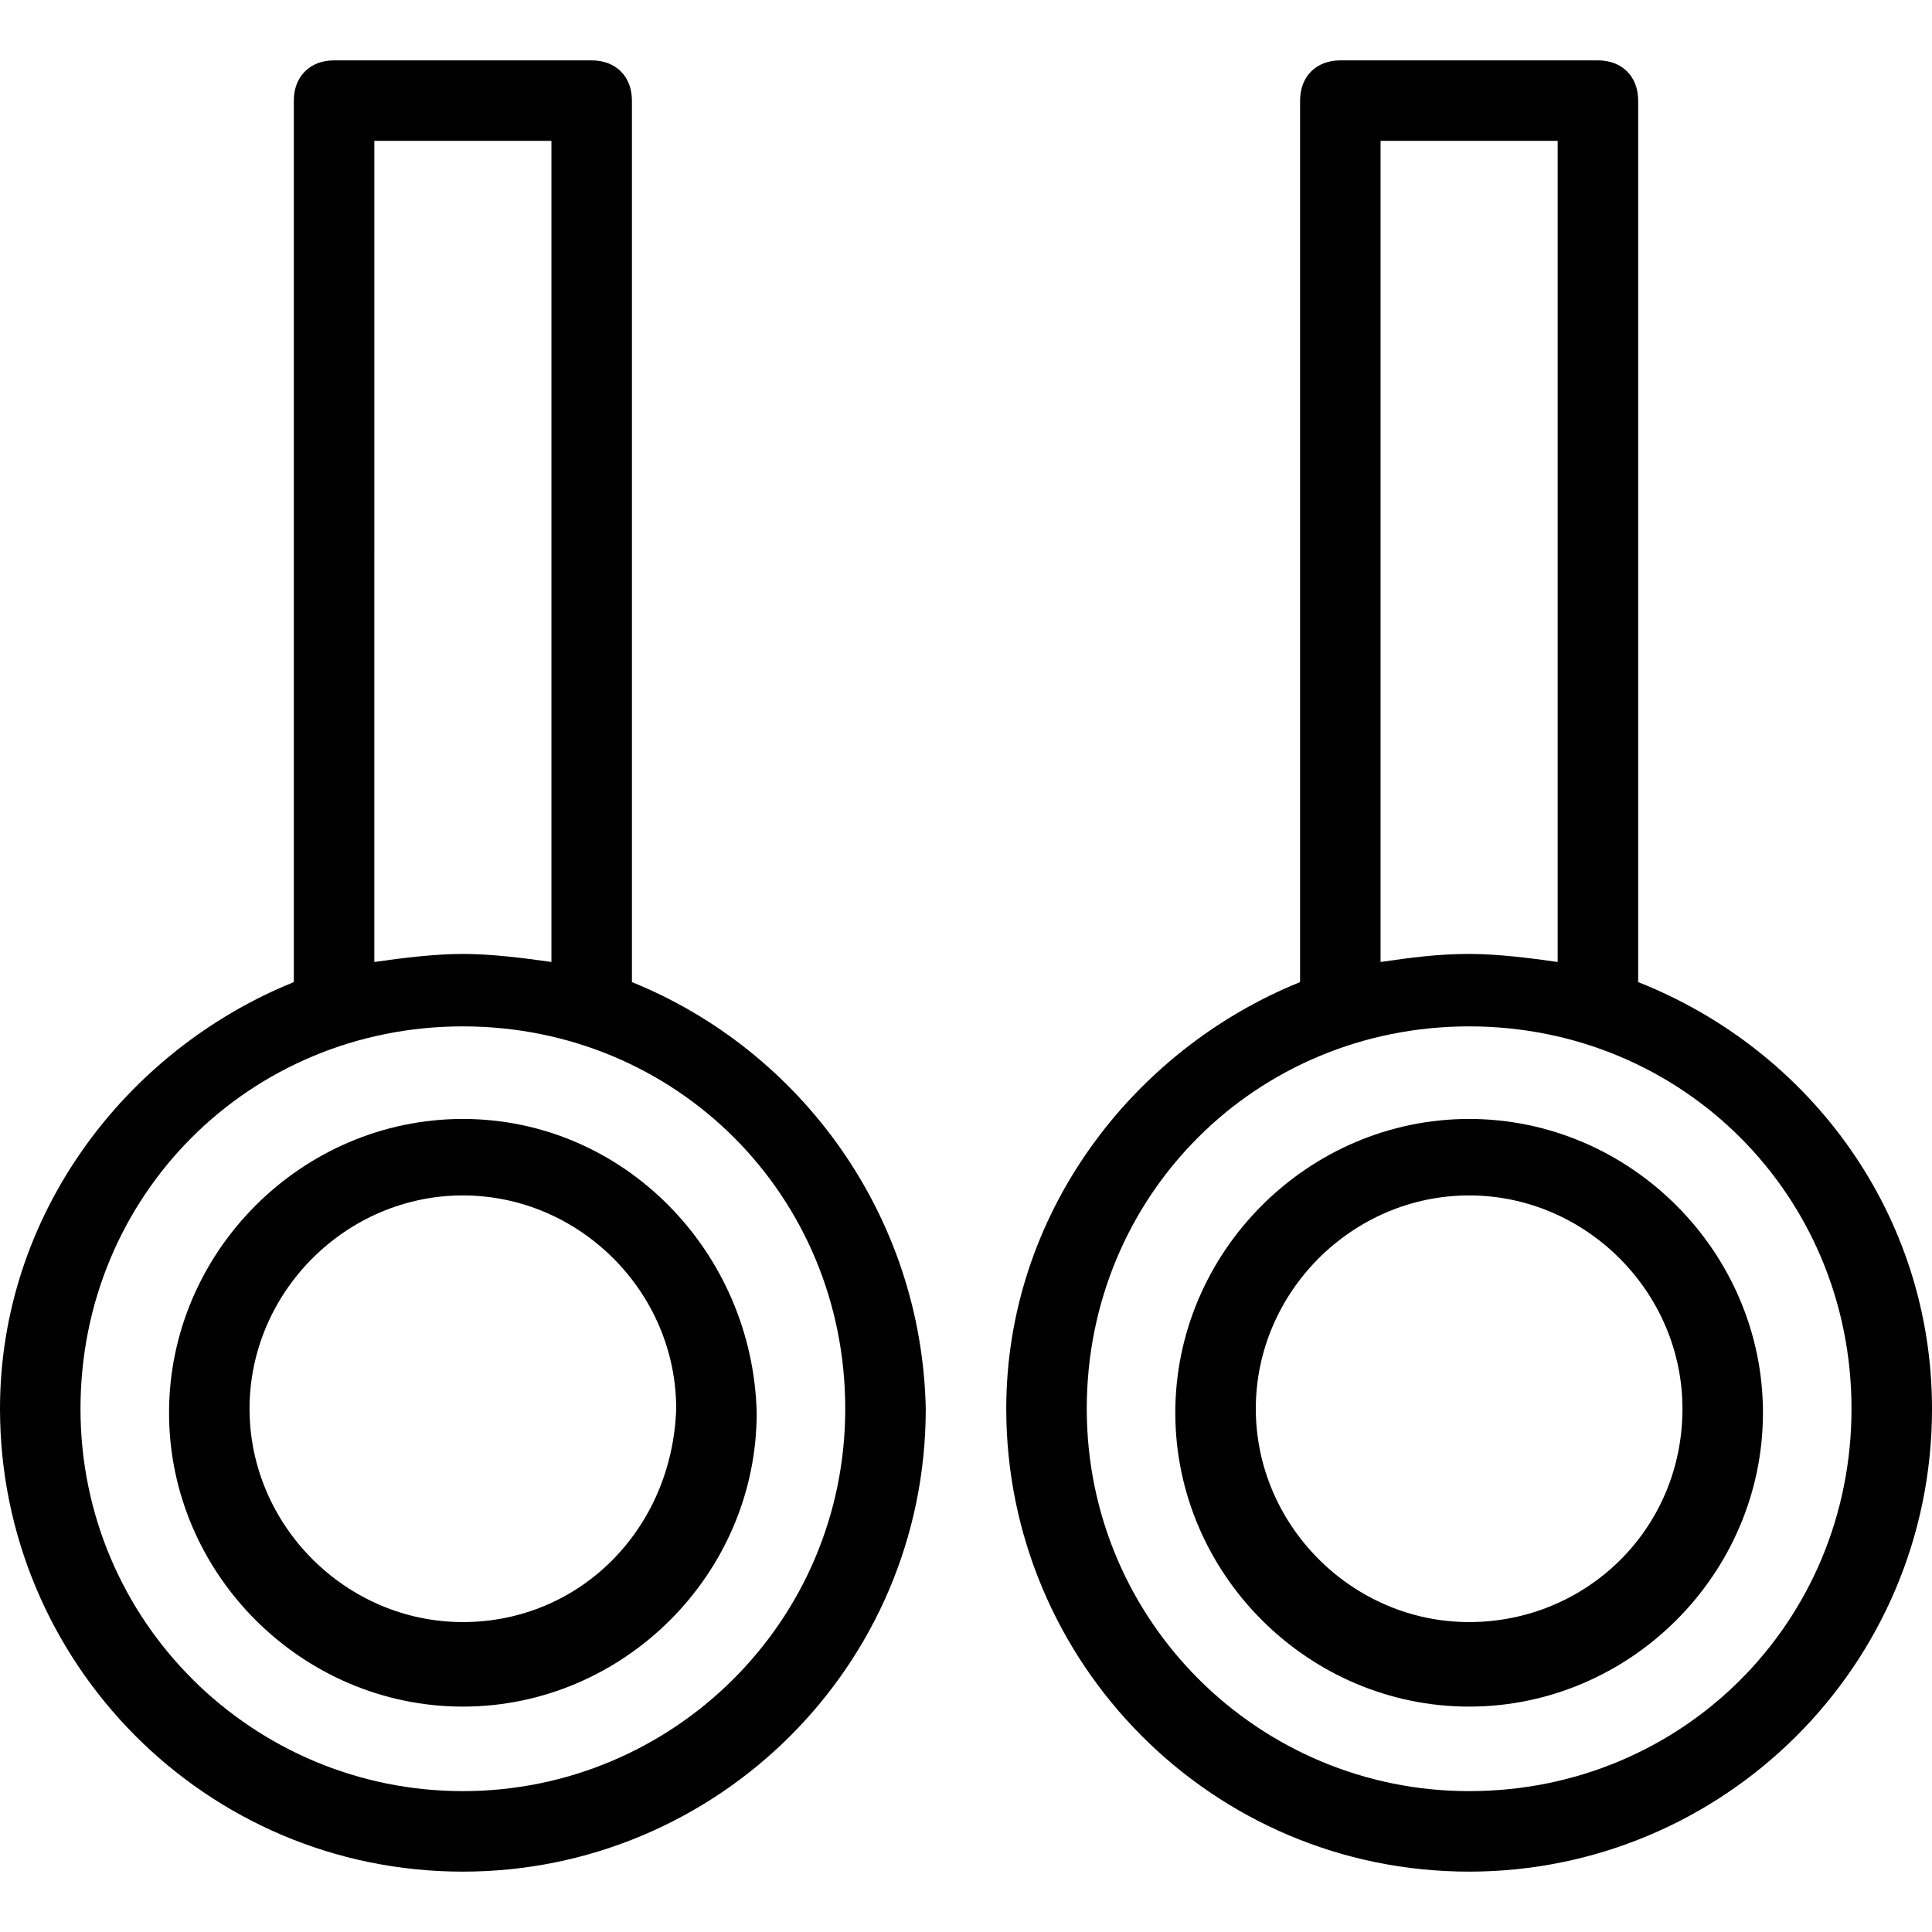 <?xml version="1.0" encoding="iso-8859-1"?>
<!-- Generator: Adobe Illustrator 19.1.0, SVG Export Plug-In . SVG Version: 6.00 Build 0)  -->
<svg version="1.1" id="Capa_1" xmlns="http://www.w3.org/2000/svg" xmlns:xlink="http://www.w3.org/1999/xlink" x="0px" y="0px"
	 viewBox="0 0 289.738 289.738" style="enable-background:new 0 0 289.738 289.738;" xml:space="preserve">
<g>
	<g>
		<path d="M94.769,147.284V15.09c0-3.622-2.414-6.036-6.036-6.036H50.101c-3.622,0-6.036,2.414-6.036,6.036v132.193
			C18.712,157.545,0,182.294,0,211.268c0,38.028,30.785,69.417,69.417,69.417c38.028,0,69.417-30.785,69.417-69.417
			C138.229,182.294,120.121,157.545,94.769,147.284z M56.137,21.127h26.559v123.139c-4.225-0.604-9.054-1.207-13.28-1.207
			c-4.225,0-9.054,0.604-13.28,1.207L56.137,21.127L56.137,21.127z M69.416,268.612c-31.388,0-57.344-25.352-57.344-57.344
			s25.352-57.344,57.344-57.344s57.344,25.352,57.344,57.344S100.805,268.612,69.416,268.612z"/>
		<path d="M69.416,167.807c-24.145,0-44.064,19.919-44.064,44.064s19.919,44.064,44.064,44.064s44.064-19.919,44.064-44.064
			C112.877,187.726,93.561,167.807,69.416,167.807z M69.416,243.259c-17.505,0-31.992-14.487-31.992-31.992
			s14.487-31.992,31.992-31.992s31.992,14.487,31.992,31.992C100.805,229.376,86.921,243.259,69.416,243.259z"/>
		<path d="M220.322,167.807c-24.145,0-44.064,19.919-44.064,44.064s19.92,44.064,44.064,44.064s44.064-19.919,44.064-44.064
			C264.386,187.726,244.467,167.807,220.322,167.807z M220.322,243.259c-17.505,0-31.992-14.487-31.992-31.992
			s14.487-31.992,31.992-31.992s31.992,14.487,31.992,31.992C252.314,229.376,237.827,243.259,220.322,243.259z"/>
		<path d="M245.674,147.284V15.09c0-3.622-2.414-6.036-6.036-6.036h-38.632c-3.622,0-6.036,2.414-6.036,6.036v132.193
			c-25.352,10.262-44.064,35.01-44.064,63.984c0,38.028,30.785,69.417,69.417,69.417c38.028,0,69.417-30.785,69.417-69.417
			C289.738,182.294,271.63,157.545,245.674,147.284z M207.042,21.127h26.559v123.139c-4.225-0.604-9.054-1.207-13.28-1.207
			c-4.829,0-9.054,0.604-13.28,1.207V21.127z M220.322,268.612c-31.388,0-57.344-25.352-57.344-57.344s25.352-57.344,57.344-57.344
			s57.344,25.352,57.344,57.344S252.314,268.612,220.322,268.612z"/>
	</g>
</g>
<g>
</g>
<g>
</g>
<g>
</g>
<g>
</g>
<g>
</g>
<g>
</g>
<g>
</g>
<g>
</g>
<g>
</g>
<g>
</g>
<g>
</g>
<g>
</g>
<g>
</g>
<g>
</g>
<g>
</g>
</svg>
